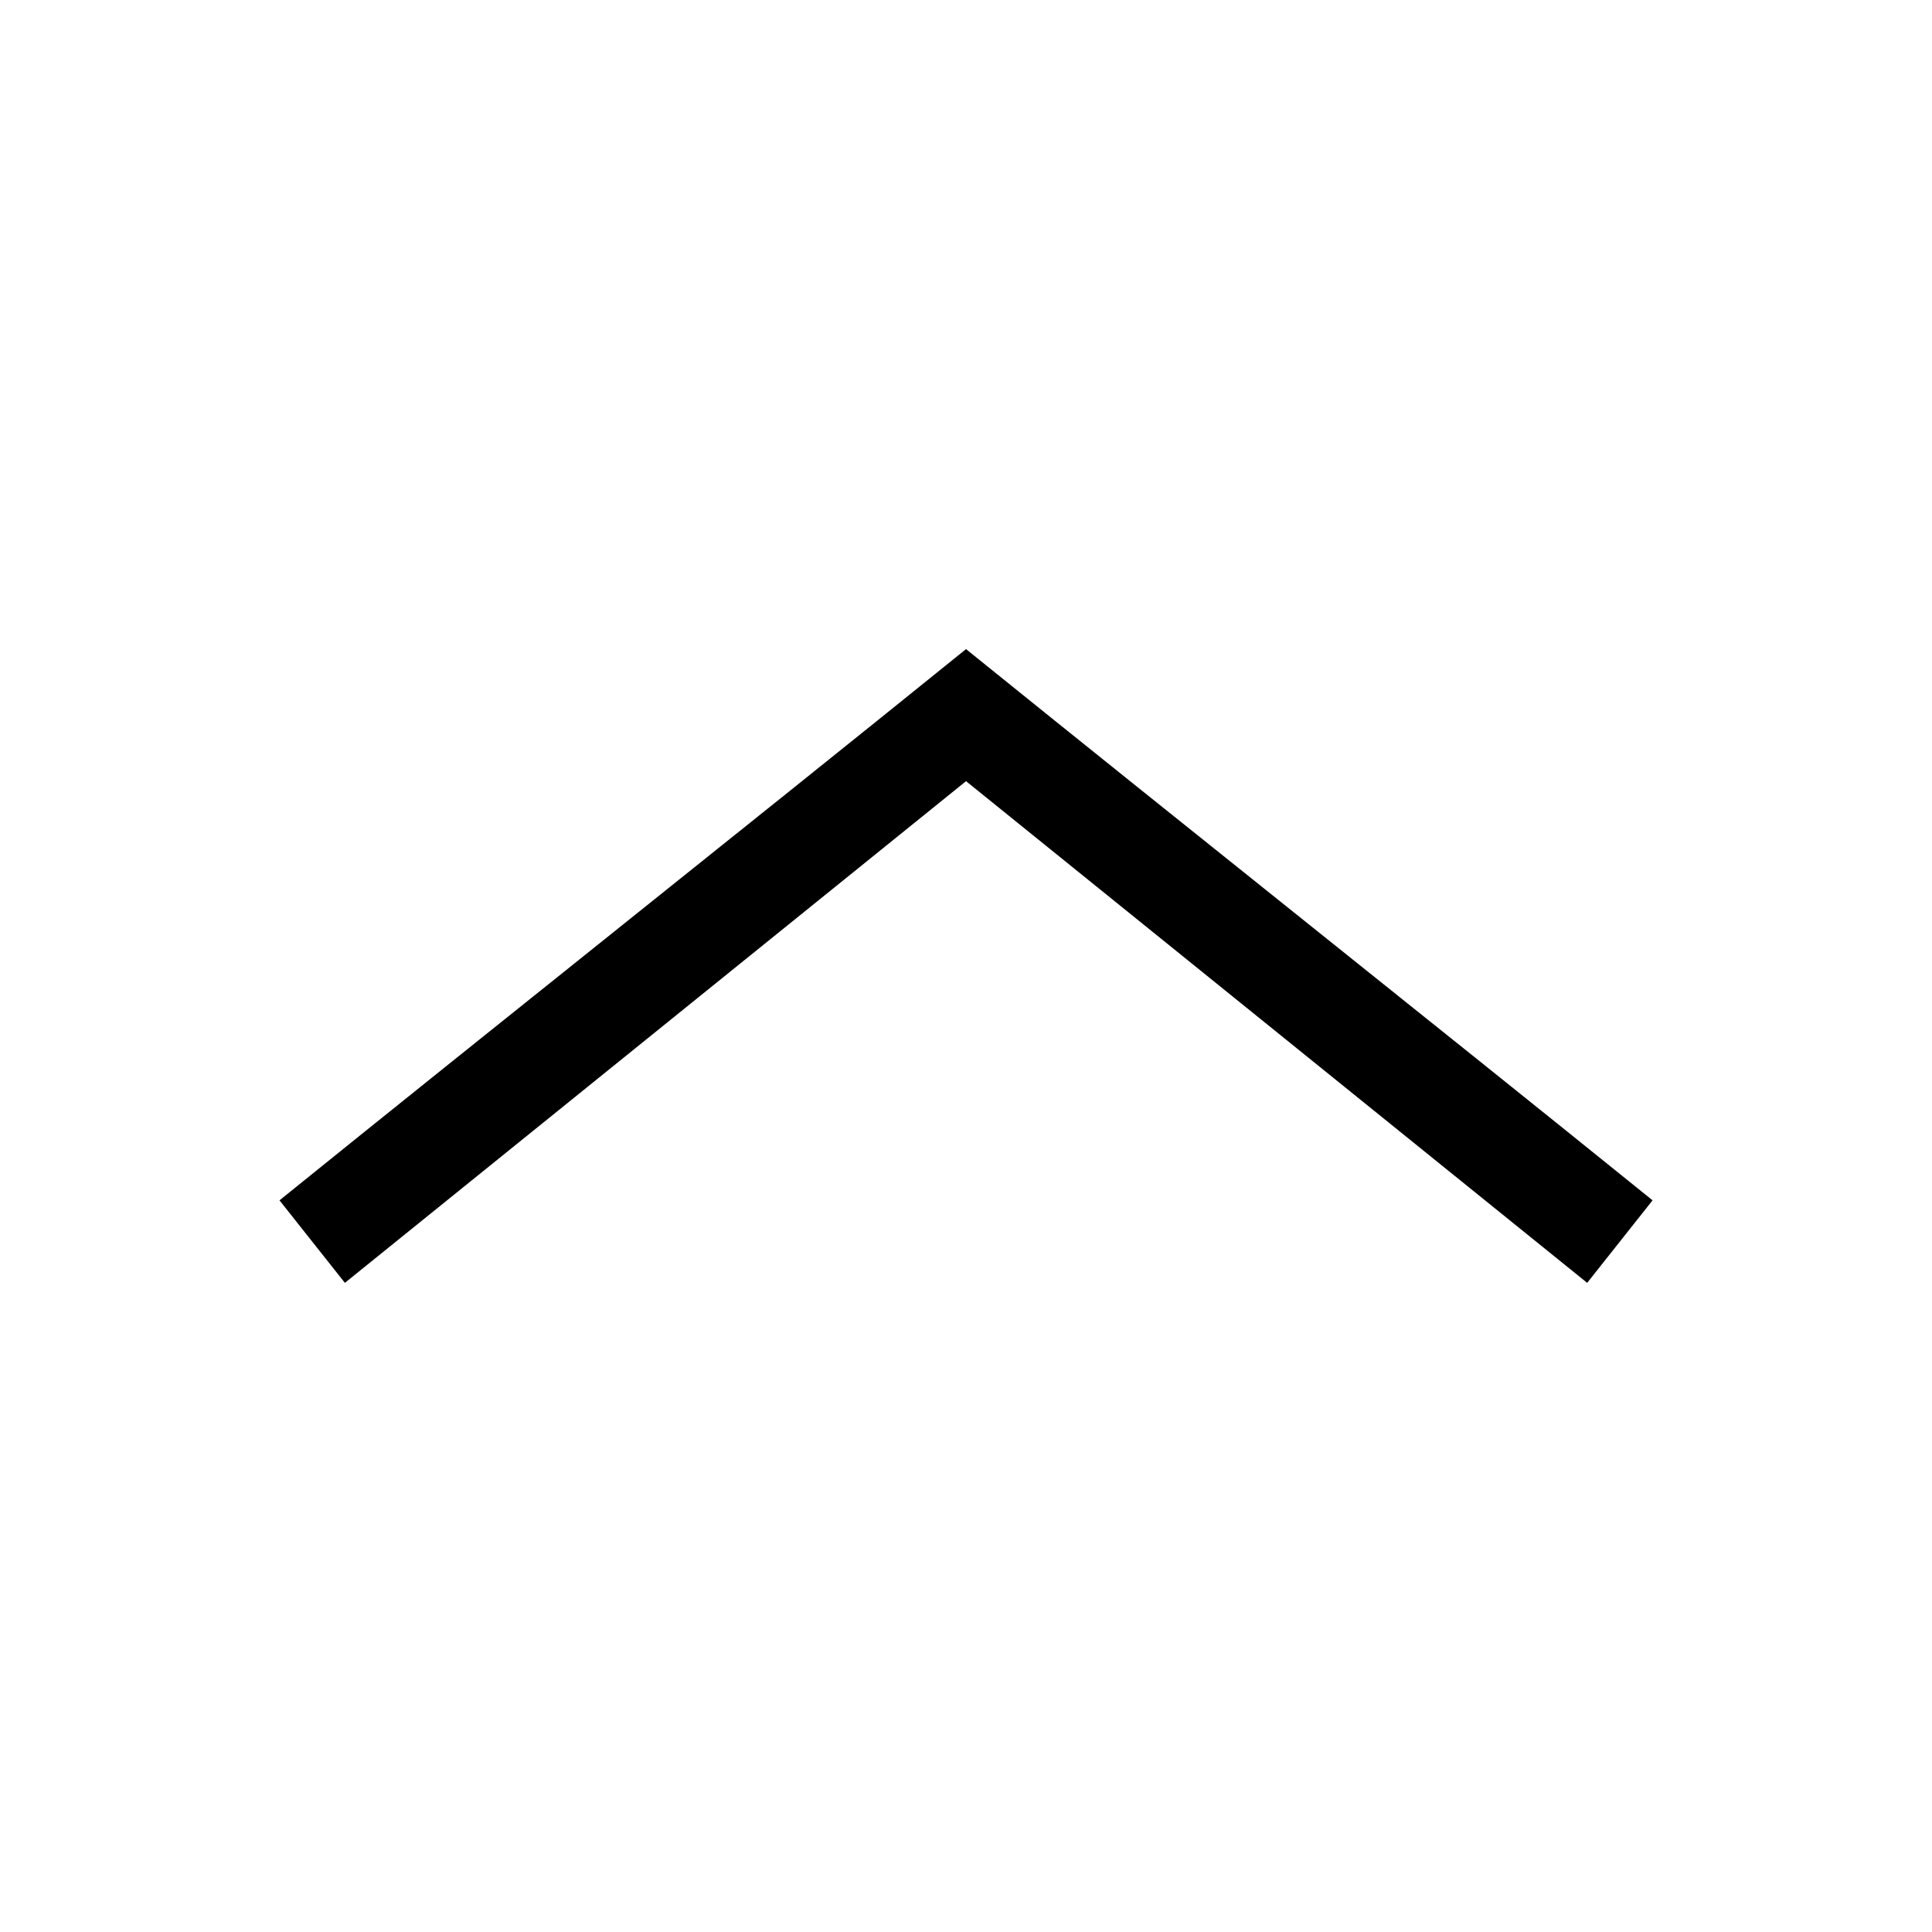 <?xml version="1.0" encoding="UTF-8"?>
<!-- The Best Svg Icon site in the world: iconSvg.co, Visit us! https://iconsvg.co -->
<svg fill="#000000" width="800px" height="800px" version="1.1" viewBox="144 144 512 512" xmlns="http://www.w3.org/2000/svg">
 <path d="m400 316.03c-60.645 48.98-121.29 97.09-181.93 146.07l17.328 21.867 164.61-132.95 164.61 132.95 17.328-21.867c-60.645-48.98-121.29-97.09-181.93-146.07z"/>
</svg>